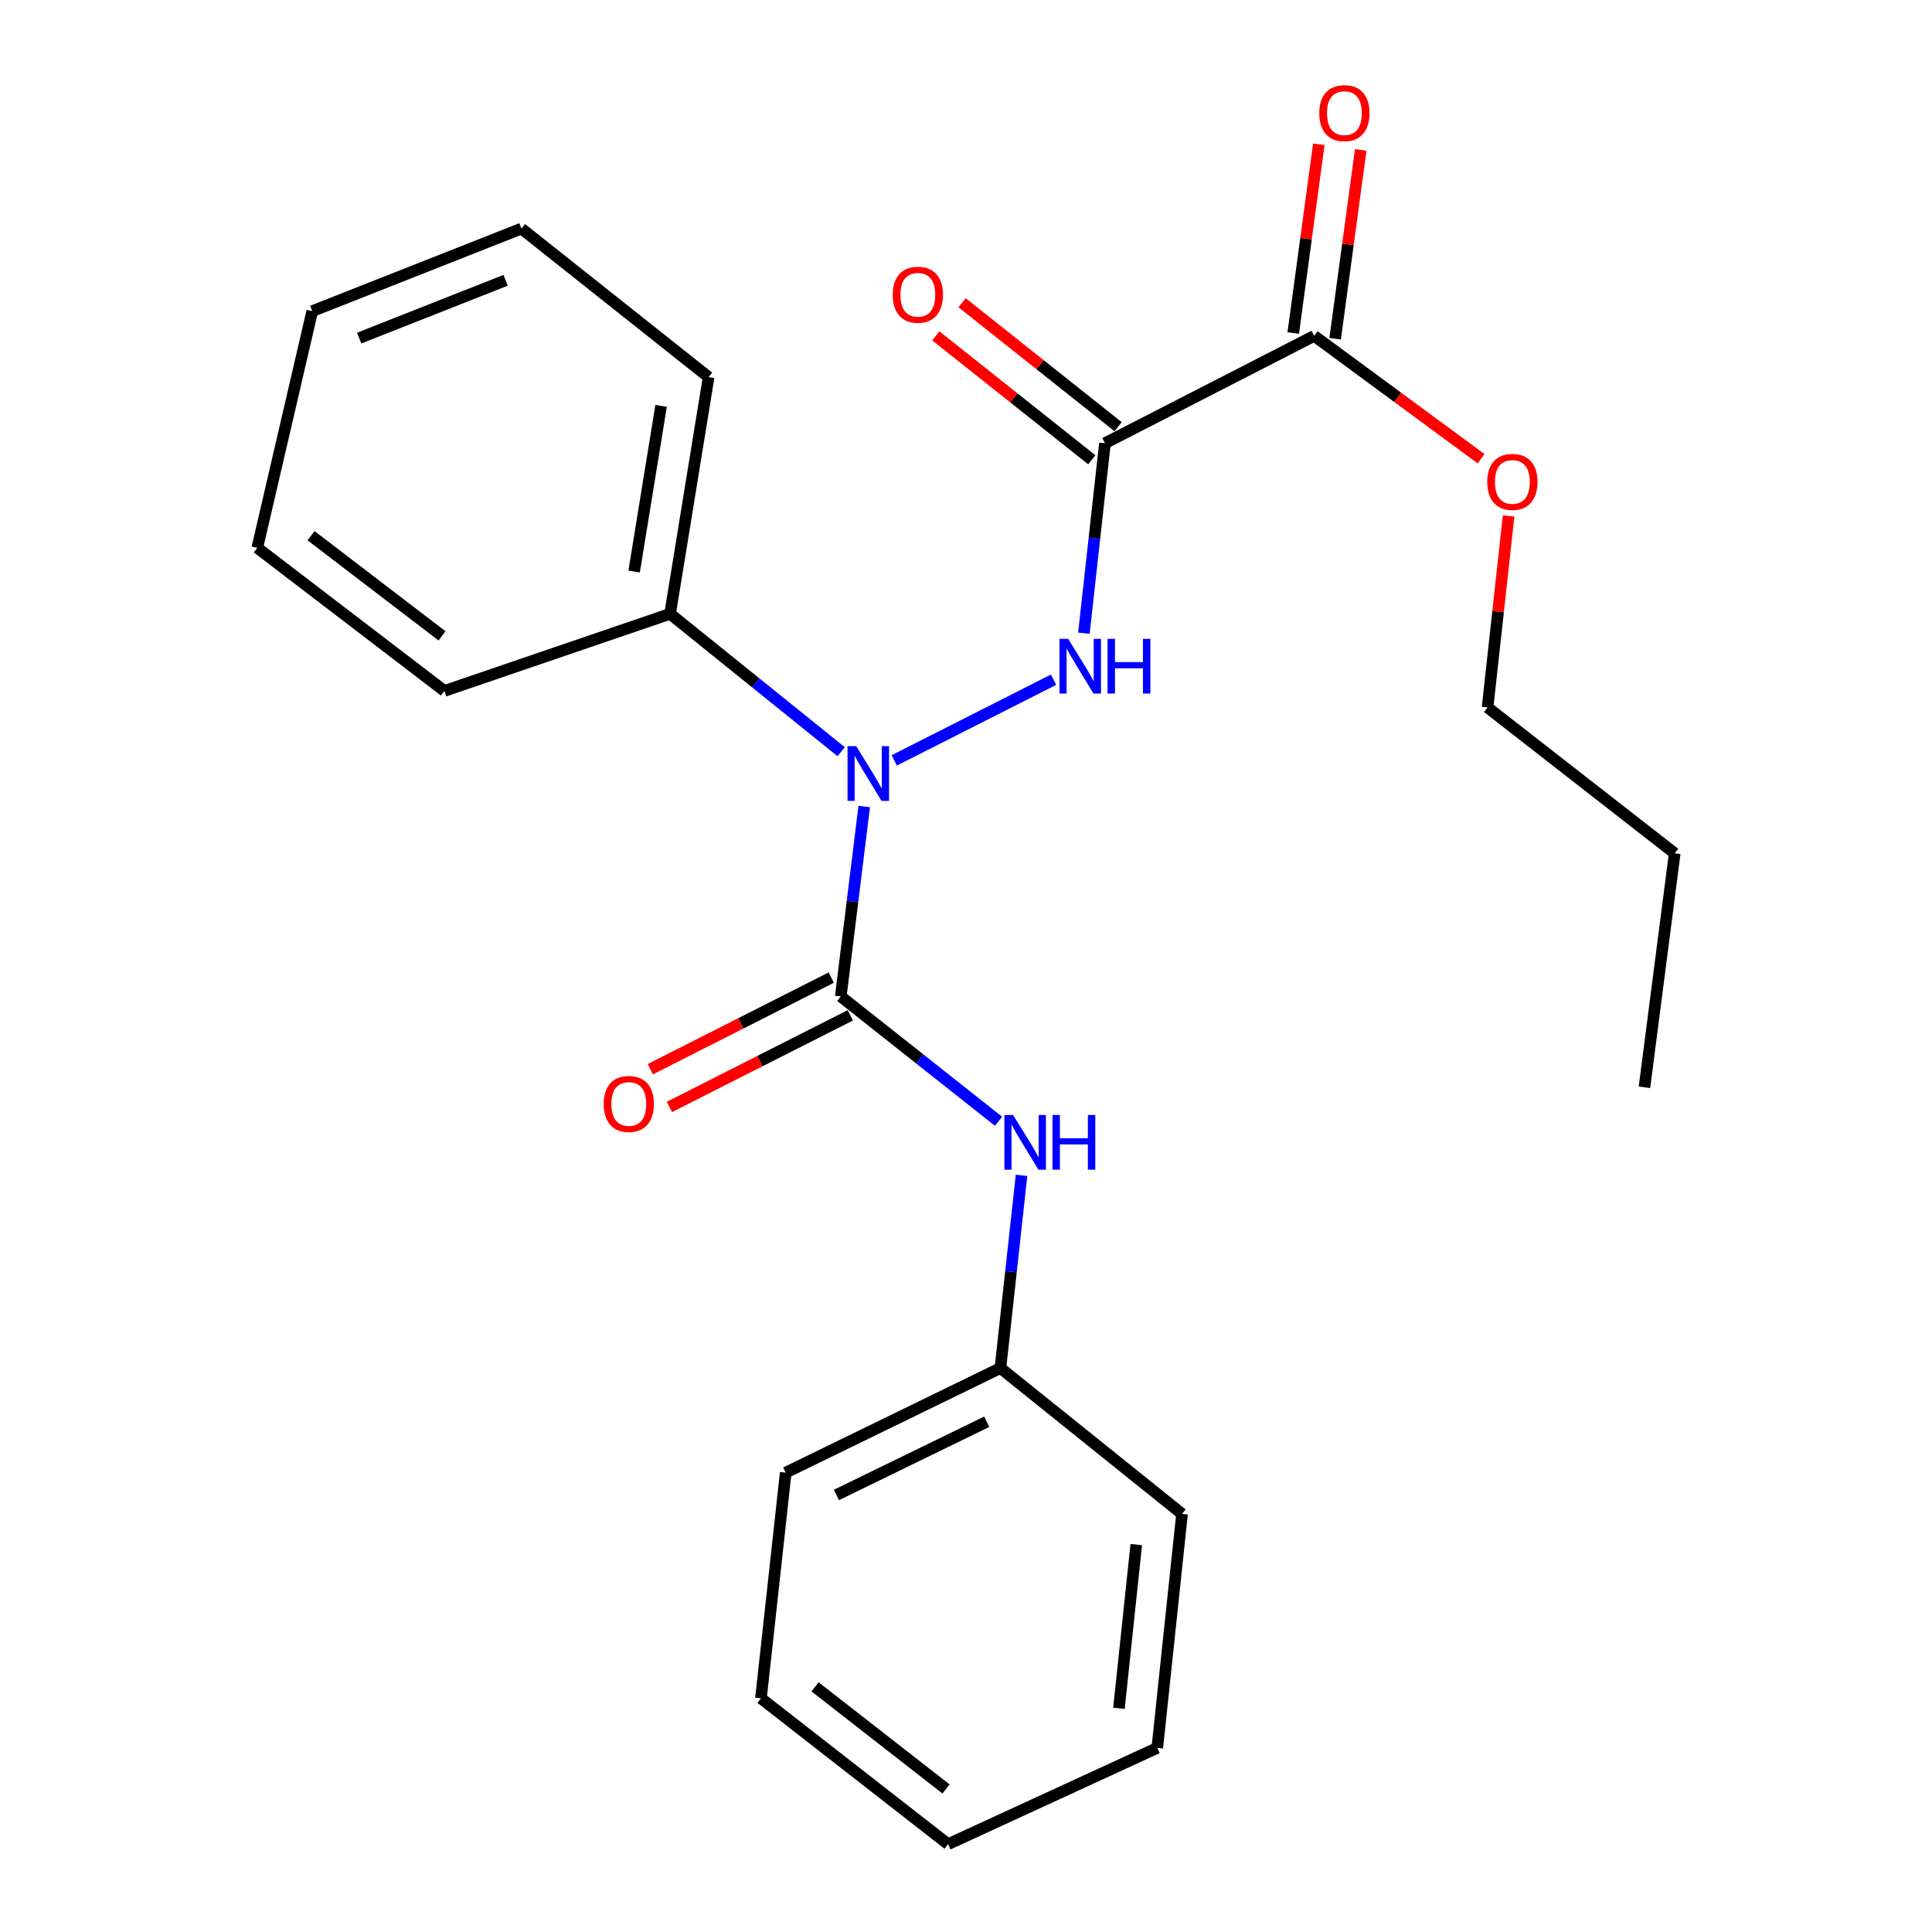 <?xml version='1.0' encoding='iso-8859-1'?>
<svg version='1.1' baseProfile='full'
              xmlns='http://www.w3.org/2000/svg'
                      xmlns:rdkit='http://www.rdkit.org/xml'
                      xmlns:xlink='http://www.w3.org/1999/xlink'
                  xml:space='preserve'
width='1000px' height='1000px' viewBox='0 0 1000 1000'>
<!-- END OF HEADER -->
<rect style='opacity:1.0;fill:#FFFFFF;stroke:none' width='1000' height='1000' x='0' y='0'> </rect>
<path class='bond-1' d='M 571.919,229.413 L 566.468,278.585' style='fill:none;fill-rule:evenodd;stroke:#000000;stroke-width:6px;stroke-linecap:butt;stroke-linejoin:miter;stroke-opacity:1' />
<path class='bond-1' d='M 566.468,278.585 L 561.017,327.756' style='fill:none;fill-rule:evenodd;stroke:#0000FF;stroke-width:6px;stroke-linecap:butt;stroke-linejoin:miter;stroke-opacity:1' />
<path class='bond-3' d='M 571.919,229.413 L 680.222,173.851' style='fill:none;fill-rule:evenodd;stroke:#000000;stroke-width:6px;stroke-linecap:butt;stroke-linejoin:miter;stroke-opacity:1' />
<path class='bond-5' d='M 578.726,220.844 L 538.354,188.771' style='fill:none;fill-rule:evenodd;stroke:#000000;stroke-width:6px;stroke-linecap:butt;stroke-linejoin:miter;stroke-opacity:1' />
<path class='bond-5' d='M 538.354,188.771 L 497.982,156.699' style='fill:none;fill-rule:evenodd;stroke:#FF0000;stroke-width:6px;stroke-linecap:butt;stroke-linejoin:miter;stroke-opacity:1' />
<path class='bond-5' d='M 565.111,237.983 L 524.739,205.911' style='fill:none;fill-rule:evenodd;stroke:#000000;stroke-width:6px;stroke-linecap:butt;stroke-linejoin:miter;stroke-opacity:1' />
<path class='bond-5' d='M 524.739,205.911 L 484.367,173.838' style='fill:none;fill-rule:evenodd;stroke:#FF0000;stroke-width:6px;stroke-linecap:butt;stroke-linejoin:miter;stroke-opacity:1' />
<path class='bond-0' d='M 435.183,515.762 L 441.25,466.605' style='fill:none;fill-rule:evenodd;stroke:#000000;stroke-width:6px;stroke-linecap:butt;stroke-linejoin:miter;stroke-opacity:1' />
<path class='bond-0' d='M 441.25,466.605 L 447.317,417.448' style='fill:none;fill-rule:evenodd;stroke:#0000FF;stroke-width:6px;stroke-linecap:butt;stroke-linejoin:miter;stroke-opacity:1' />
<path class='bond-4' d='M 435.183,515.762 L 476.011,548.063' style='fill:none;fill-rule:evenodd;stroke:#000000;stroke-width:6px;stroke-linecap:butt;stroke-linejoin:miter;stroke-opacity:1' />
<path class='bond-4' d='M 476.011,548.063 L 516.838,580.364' style='fill:none;fill-rule:evenodd;stroke:#0000FF;stroke-width:6px;stroke-linecap:butt;stroke-linejoin:miter;stroke-opacity:1' />
<path class='bond-6' d='M 430.239,505.998 L 383.419,529.709' style='fill:none;fill-rule:evenodd;stroke:#000000;stroke-width:6px;stroke-linecap:butt;stroke-linejoin:miter;stroke-opacity:1' />
<path class='bond-6' d='M 383.419,529.709 L 336.599,553.42' style='fill:none;fill-rule:evenodd;stroke:#FF0000;stroke-width:6px;stroke-linecap:butt;stroke-linejoin:miter;stroke-opacity:1' />
<path class='bond-6' d='M 440.128,525.526 L 393.308,549.237' style='fill:none;fill-rule:evenodd;stroke:#000000;stroke-width:6px;stroke-linecap:butt;stroke-linejoin:miter;stroke-opacity:1' />
<path class='bond-6' d='M 393.308,549.237 L 346.489,572.948' style='fill:none;fill-rule:evenodd;stroke:#FF0000;stroke-width:6px;stroke-linecap:butt;stroke-linejoin:miter;stroke-opacity:1' />
<path class='bond-2' d='M 545.311,351.815 L 462.851,393.58' style='fill:none;fill-rule:evenodd;stroke:#0000FF;stroke-width:6px;stroke-linecap:butt;stroke-linejoin:miter;stroke-opacity:1' />
<path class='bond-7' d='M 435.39,389.074 L 391.113,353.399' style='fill:none;fill-rule:evenodd;stroke:#0000FF;stroke-width:6px;stroke-linecap:butt;stroke-linejoin:miter;stroke-opacity:1' />
<path class='bond-7' d='M 391.113,353.399 L 346.836,317.725' style='fill:none;fill-rule:evenodd;stroke:#000000;stroke-width:6px;stroke-linecap:butt;stroke-linejoin:miter;stroke-opacity:1' />
<path class='bond-8' d='M 691.067,175.321 L 697.689,126.466' style='fill:none;fill-rule:evenodd;stroke:#000000;stroke-width:6px;stroke-linecap:butt;stroke-linejoin:miter;stroke-opacity:1' />
<path class='bond-8' d='M 697.689,126.466 L 704.311,77.611' style='fill:none;fill-rule:evenodd;stroke:#FF0000;stroke-width:6px;stroke-linecap:butt;stroke-linejoin:miter;stroke-opacity:1' />
<path class='bond-8' d='M 669.376,172.381 L 675.998,123.526' style='fill:none;fill-rule:evenodd;stroke:#000000;stroke-width:6px;stroke-linecap:butt;stroke-linejoin:miter;stroke-opacity:1' />
<path class='bond-8' d='M 675.998,123.526 L 682.62,74.671' style='fill:none;fill-rule:evenodd;stroke:#FF0000;stroke-width:6px;stroke-linecap:butt;stroke-linejoin:miter;stroke-opacity:1' />
<path class='bond-10' d='M 680.222,173.851 L 723.418,205.647' style='fill:none;fill-rule:evenodd;stroke:#000000;stroke-width:6px;stroke-linecap:butt;stroke-linejoin:miter;stroke-opacity:1' />
<path class='bond-10' d='M 723.418,205.647 L 766.613,237.444' style='fill:none;fill-rule:evenodd;stroke:#FF0000;stroke-width:6px;stroke-linecap:butt;stroke-linejoin:miter;stroke-opacity:1' />
<path class='bond-9' d='M 528.747,608.366 L 523.281,658.231' style='fill:none;fill-rule:evenodd;stroke:#0000FF;stroke-width:6px;stroke-linecap:butt;stroke-linejoin:miter;stroke-opacity:1' />
<path class='bond-9' d='M 523.281,658.231 L 517.815,708.096' style='fill:none;fill-rule:evenodd;stroke:#000000;stroke-width:6px;stroke-linecap:butt;stroke-linejoin:miter;stroke-opacity:1' />
<path class='bond-11' d='M 346.836,317.725 L 366.779,195.217' style='fill:none;fill-rule:evenodd;stroke:#000000;stroke-width:6px;stroke-linecap:butt;stroke-linejoin:miter;stroke-opacity:1' />
<path class='bond-11' d='M 328.222,295.831 L 342.183,210.076' style='fill:none;fill-rule:evenodd;stroke:#000000;stroke-width:6px;stroke-linecap:butt;stroke-linejoin:miter;stroke-opacity:1' />
<path class='bond-12' d='M 346.836,317.725 L 230.02,357.624' style='fill:none;fill-rule:evenodd;stroke:#000000;stroke-width:6px;stroke-linecap:butt;stroke-linejoin:miter;stroke-opacity:1' />
<path class='bond-14' d='M 517.815,708.096 L 406.679,762.236' style='fill:none;fill-rule:evenodd;stroke:#000000;stroke-width:6px;stroke-linecap:butt;stroke-linejoin:miter;stroke-opacity:1' />
<path class='bond-14' d='M 510.731,735.896 L 432.935,773.793' style='fill:none;fill-rule:evenodd;stroke:#000000;stroke-width:6px;stroke-linecap:butt;stroke-linejoin:miter;stroke-opacity:1' />
<path class='bond-15' d='M 517.815,708.096 L 611.818,783.602' style='fill:none;fill-rule:evenodd;stroke:#000000;stroke-width:6px;stroke-linecap:butt;stroke-linejoin:miter;stroke-opacity:1' />
<path class='bond-13' d='M 780.852,267.055 L 775.404,316.62' style='fill:none;fill-rule:evenodd;stroke:#FF0000;stroke-width:6px;stroke-linecap:butt;stroke-linejoin:miter;stroke-opacity:1' />
<path class='bond-13' d='M 775.404,316.62 L 769.956,366.185' style='fill:none;fill-rule:evenodd;stroke:#000000;stroke-width:6px;stroke-linecap:butt;stroke-linejoin:miter;stroke-opacity:1' />
<path class='bond-18' d='M 366.779,195.217 L 269.907,118.313' style='fill:none;fill-rule:evenodd;stroke:#000000;stroke-width:6px;stroke-linecap:butt;stroke-linejoin:miter;stroke-opacity:1' />
<path class='bond-19' d='M 230.02,357.624 L 133.172,283.553' style='fill:none;fill-rule:evenodd;stroke:#000000;stroke-width:6px;stroke-linecap:butt;stroke-linejoin:miter;stroke-opacity:1' />
<path class='bond-19' d='M 228.79,329.126 L 160.997,277.277' style='fill:none;fill-rule:evenodd;stroke:#000000;stroke-width:6px;stroke-linecap:butt;stroke-linejoin:miter;stroke-opacity:1' />
<path class='bond-16' d='M 769.956,366.185 L 866.828,441.691' style='fill:none;fill-rule:evenodd;stroke:#000000;stroke-width:6px;stroke-linecap:butt;stroke-linejoin:miter;stroke-opacity:1' />
<path class='bond-21' d='M 406.679,762.236 L 393.873,879.039' style='fill:none;fill-rule:evenodd;stroke:#000000;stroke-width:6px;stroke-linecap:butt;stroke-linejoin:miter;stroke-opacity:1' />
<path class='bond-20' d='M 611.818,783.602 L 599.013,904.699' style='fill:none;fill-rule:evenodd;stroke:#000000;stroke-width:6px;stroke-linecap:butt;stroke-linejoin:miter;stroke-opacity:1' />
<path class='bond-20' d='M 588.129,799.465 L 579.165,884.232' style='fill:none;fill-rule:evenodd;stroke:#000000;stroke-width:6px;stroke-linecap:butt;stroke-linejoin:miter;stroke-opacity:1' />
<path class='bond-17' d='M 866.828,441.691 L 851.165,562.788' style='fill:none;fill-rule:evenodd;stroke:#000000;stroke-width:6px;stroke-linecap:butt;stroke-linejoin:miter;stroke-opacity:1' />
<path class='bond-24' d='M 269.907,118.313 L 161.628,161.046' style='fill:none;fill-rule:evenodd;stroke:#000000;stroke-width:6px;stroke-linecap:butt;stroke-linejoin:miter;stroke-opacity:1' />
<path class='bond-24' d='M 261.701,145.084 L 185.905,174.997' style='fill:none;fill-rule:evenodd;stroke:#000000;stroke-width:6px;stroke-linecap:butt;stroke-linejoin:miter;stroke-opacity:1' />
<path class='bond-22' d='M 133.172,283.553 L 161.628,161.046' style='fill:none;fill-rule:evenodd;stroke:#000000;stroke-width:6px;stroke-linecap:butt;stroke-linejoin:miter;stroke-opacity:1' />
<path class='bond-23' d='M 599.013,904.699 L 490.721,954.545' style='fill:none;fill-rule:evenodd;stroke:#000000;stroke-width:6px;stroke-linecap:butt;stroke-linejoin:miter;stroke-opacity:1' />
<path class='bond-25' d='M 393.873,879.039 L 490.721,954.545' style='fill:none;fill-rule:evenodd;stroke:#000000;stroke-width:6px;stroke-linecap:butt;stroke-linejoin:miter;stroke-opacity:1' />
<path class='bond-25' d='M 421.859,873.103 L 489.653,925.957' style='fill:none;fill-rule:evenodd;stroke:#000000;stroke-width:6px;stroke-linecap:butt;stroke-linejoin:miter;stroke-opacity:1' />
<path  class='atom-2' d='M 552.865 330.659
L 562.145 345.659
Q 563.065 347.139, 564.545 349.819
Q 566.025 352.499, 566.105 352.659
L 566.105 330.659
L 569.865 330.659
L 569.865 358.979
L 565.985 358.979
L 556.025 342.579
Q 554.865 340.659, 553.625 338.459
Q 552.425 336.259, 552.065 335.579
L 552.065 358.979
L 548.385 358.979
L 548.385 330.659
L 552.865 330.659
' fill='#0000FF'/>
<path  class='atom-2' d='M 573.265 330.659
L 577.105 330.659
L 577.105 342.699
L 591.585 342.699
L 591.585 330.659
L 595.425 330.659
L 595.425 358.979
L 591.585 358.979
L 591.585 345.899
L 577.105 345.899
L 577.105 358.979
L 573.265 358.979
L 573.265 330.659
' fill='#0000FF'/>
<path  class='atom-3' d='M 443.164 386.221
L 452.444 401.221
Q 453.364 402.701, 454.844 405.381
Q 456.324 408.061, 456.404 408.221
L 456.404 386.221
L 460.164 386.221
L 460.164 414.541
L 456.284 414.541
L 446.324 398.141
Q 445.164 396.221, 443.924 394.021
Q 442.724 391.821, 442.364 391.141
L 442.364 414.541
L 438.684 414.541
L 438.684 386.221
L 443.164 386.221
' fill='#0000FF'/>
<path  class='atom-5' d='M 524.361 577.108
L 533.641 592.108
Q 534.561 593.588, 536.041 596.268
Q 537.521 598.948, 537.601 599.108
L 537.601 577.108
L 541.361 577.108
L 541.361 605.428
L 537.481 605.428
L 527.521 589.028
Q 526.361 587.108, 525.121 584.908
Q 523.921 582.708, 523.561 582.028
L 523.561 605.428
L 519.881 605.428
L 519.881 577.108
L 524.361 577.108
' fill='#0000FF'/>
<path  class='atom-5' d='M 544.761 577.108
L 548.601 577.108
L 548.601 589.148
L 563.081 589.148
L 563.081 577.108
L 566.921 577.108
L 566.921 605.428
L 563.081 605.428
L 563.081 592.348
L 548.601 592.348
L 548.601 605.428
L 544.761 605.428
L 544.761 577.108
' fill='#0000FF'/>
<path  class='atom-6' d='M 462.083 152.565
Q 462.083 145.765, 465.443 141.965
Q 468.803 138.165, 475.083 138.165
Q 481.363 138.165, 484.723 141.965
Q 488.083 145.765, 488.083 152.565
Q 488.083 159.445, 484.683 163.365
Q 481.283 167.245, 475.083 167.245
Q 468.843 167.245, 465.443 163.365
Q 462.083 159.485, 462.083 152.565
M 475.083 164.045
Q 479.403 164.045, 481.723 161.165
Q 484.083 158.245, 484.083 152.565
Q 484.083 147.005, 481.723 144.205
Q 479.403 141.365, 475.083 141.365
Q 470.763 141.365, 468.403 144.165
Q 466.083 146.965, 466.083 152.565
Q 466.083 158.285, 468.403 161.165
Q 470.763 164.045, 475.083 164.045
' fill='#FF0000'/>
<path  class='atom-7' d='M 312.469 571.404
Q 312.469 564.604, 315.829 560.804
Q 319.189 557.004, 325.469 557.004
Q 331.749 557.004, 335.109 560.804
Q 338.469 564.604, 338.469 571.404
Q 338.469 578.284, 335.069 582.204
Q 331.669 586.084, 325.469 586.084
Q 319.229 586.084, 315.829 582.204
Q 312.469 578.324, 312.469 571.404
M 325.469 582.884
Q 329.789 582.884, 332.109 580.004
Q 334.469 577.084, 334.469 571.404
Q 334.469 565.844, 332.109 563.044
Q 329.789 560.204, 325.469 560.204
Q 321.149 560.204, 318.789 563.004
Q 316.469 565.804, 316.469 571.404
Q 316.469 577.124, 318.789 580.004
Q 321.149 582.884, 325.469 582.884
' fill='#FF0000'/>
<path  class='atom-9' d='M 682.861 58.55
Q 682.861 51.75, 686.221 47.95
Q 689.581 44.15, 695.861 44.15
Q 702.141 44.15, 705.501 47.95
Q 708.861 51.75, 708.861 58.55
Q 708.861 65.43, 705.461 69.35
Q 702.061 73.23, 695.861 73.23
Q 689.621 73.23, 686.221 69.35
Q 682.861 65.47, 682.861 58.55
M 695.861 70.03
Q 700.181 70.03, 702.501 67.15
Q 704.861 64.23, 704.861 58.55
Q 704.861 52.99, 702.501 50.19
Q 700.181 47.35, 695.861 47.35
Q 691.541 47.35, 689.181 50.15
Q 686.861 52.95, 686.861 58.55
Q 686.861 64.27, 689.181 67.15
Q 691.541 70.03, 695.861 70.03
' fill='#FF0000'/>
<path  class='atom-11' d='M 769.798 249.437
Q 769.798 242.637, 773.158 238.837
Q 776.518 235.037, 782.798 235.037
Q 789.078 235.037, 792.438 238.837
Q 795.798 242.637, 795.798 249.437
Q 795.798 256.317, 792.398 260.237
Q 788.998 264.117, 782.798 264.117
Q 776.558 264.117, 773.158 260.237
Q 769.798 256.357, 769.798 249.437
M 782.798 260.917
Q 787.118 260.917, 789.438 258.037
Q 791.798 255.117, 791.798 249.437
Q 791.798 243.877, 789.438 241.077
Q 787.118 238.237, 782.798 238.237
Q 778.478 238.237, 776.118 241.037
Q 773.798 243.837, 773.798 249.437
Q 773.798 255.157, 776.118 258.037
Q 778.478 260.917, 782.798 260.917
' fill='#FF0000'/>
</svg>
